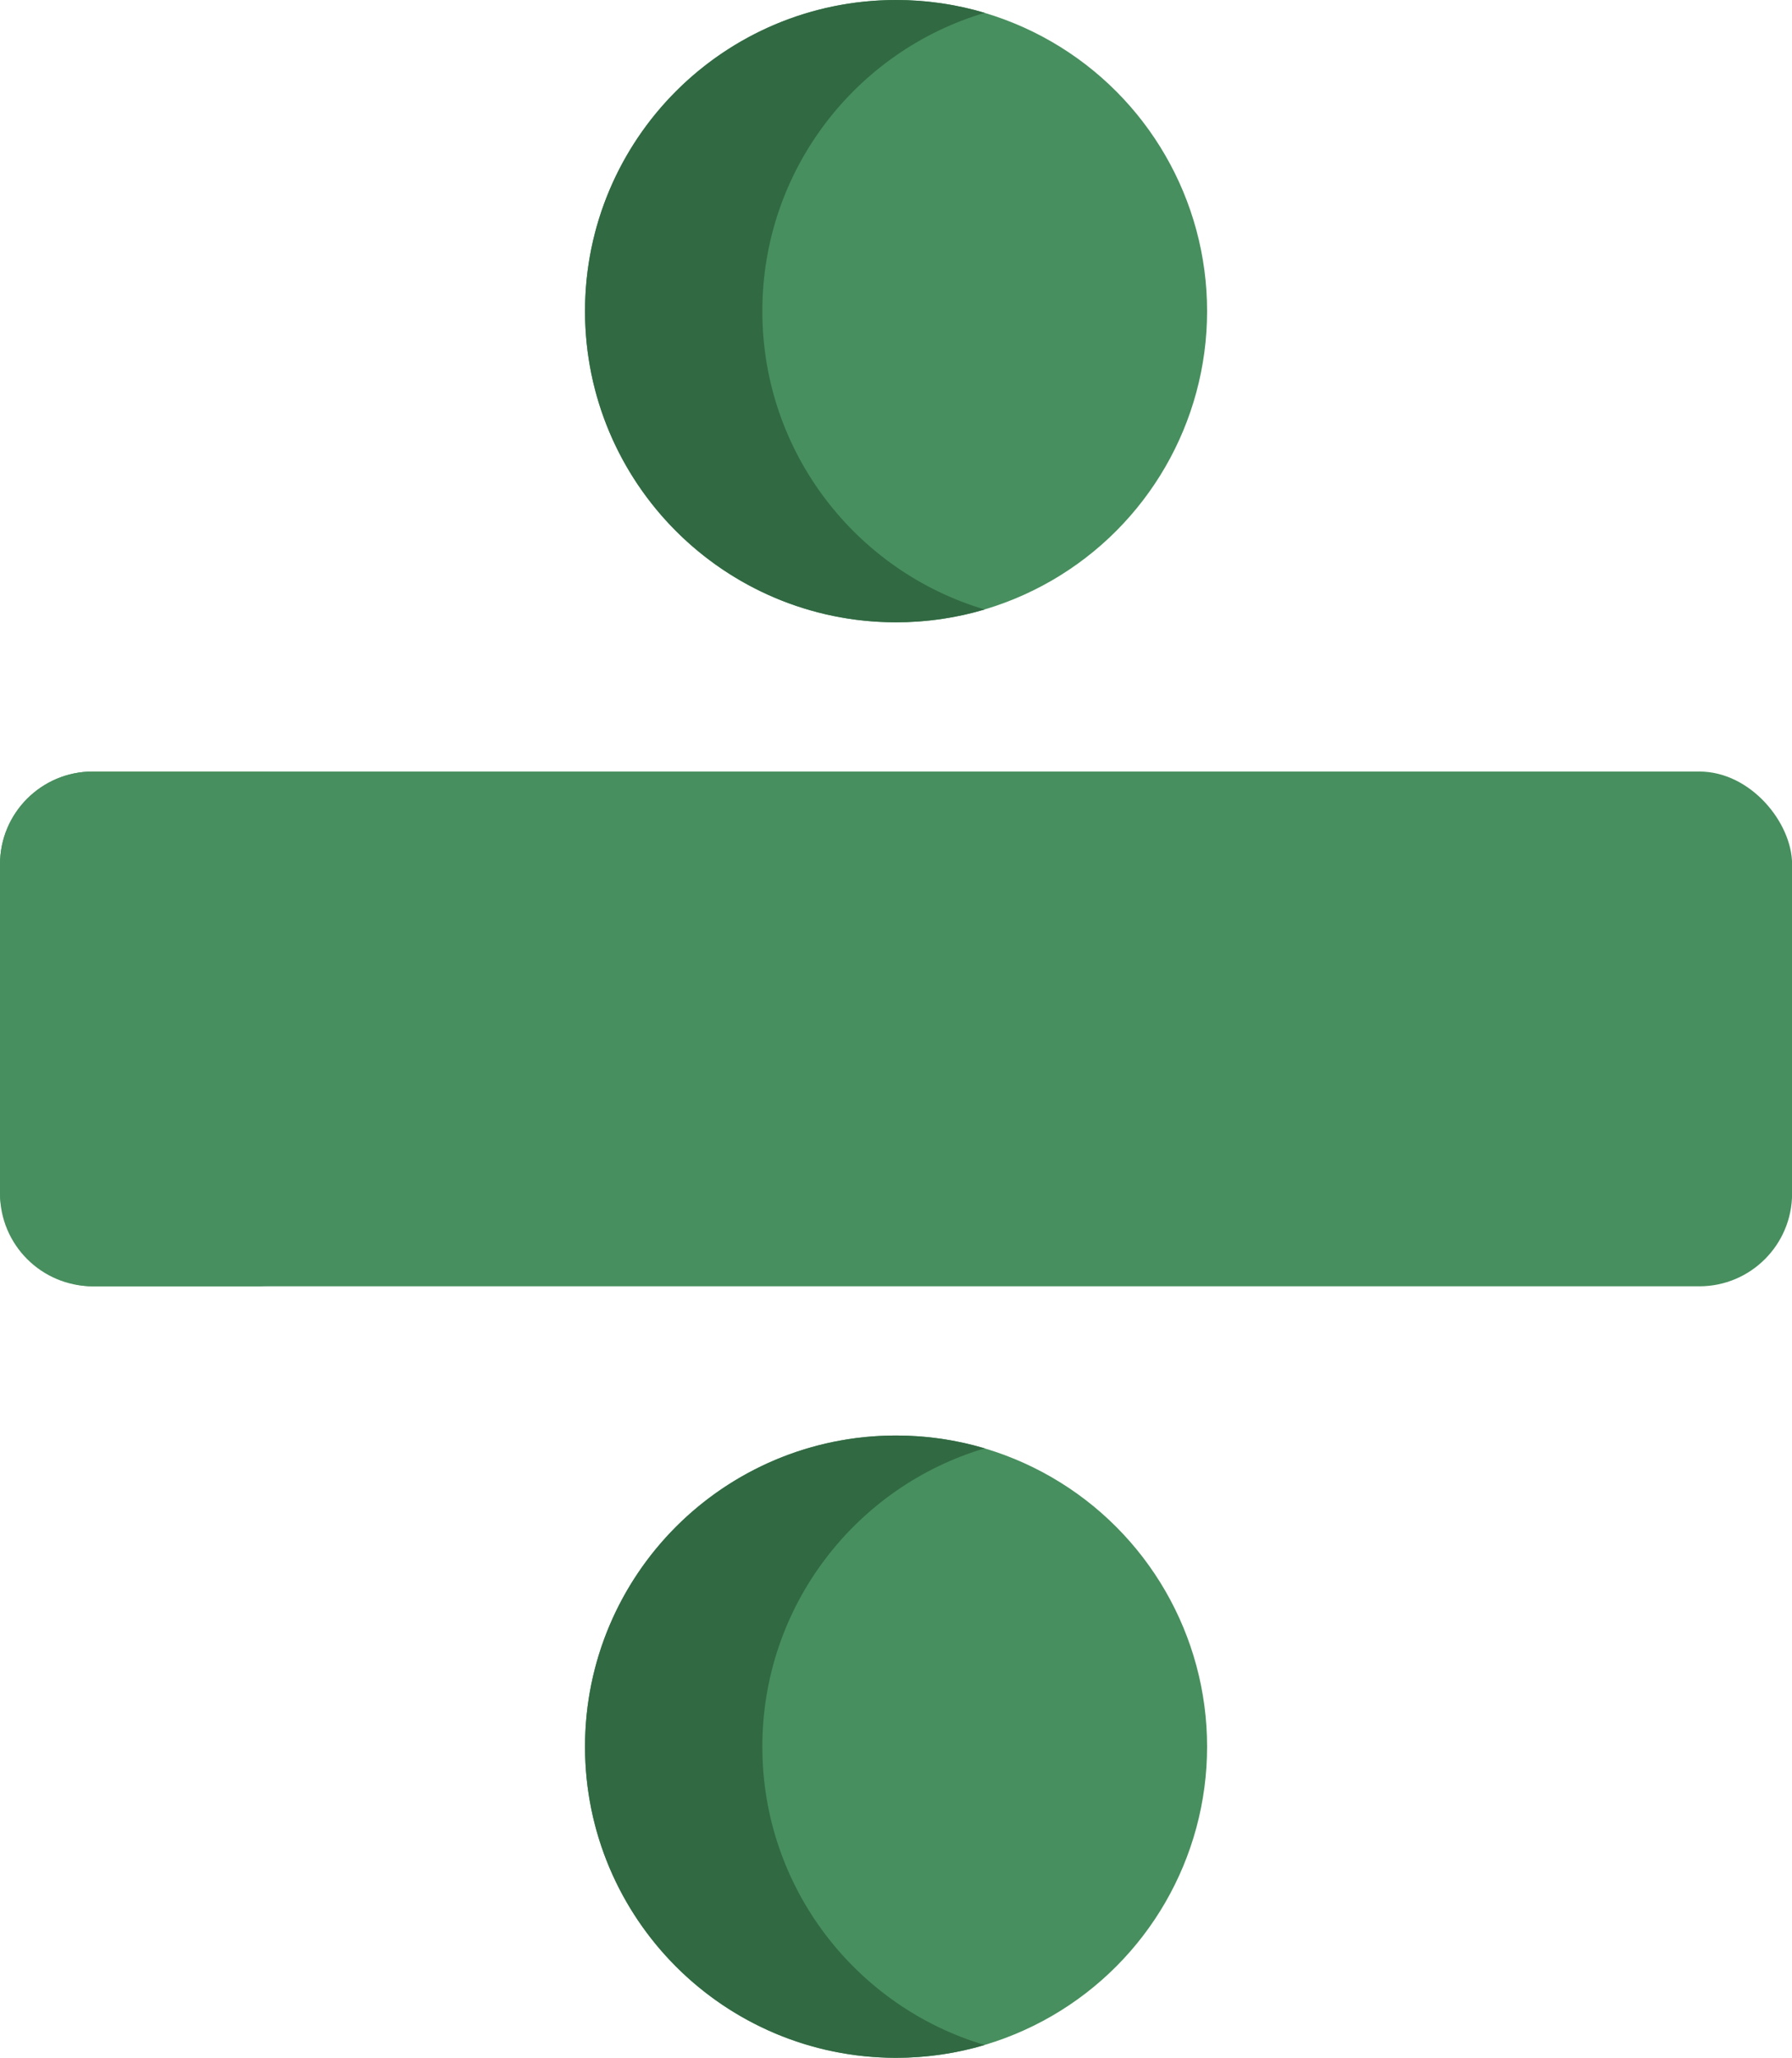 <?xml version="1.0" encoding="UTF-8" standalone="no"?><svg xmlns="http://www.w3.org/2000/svg" xmlns:xlink="http://www.w3.org/1999/xlink" data-name="Layer 2" fill="#000000" height="1194.8" preserveAspectRatio="xMidYMid meet" version="1" viewBox="0.0 0.0 1040.9 1194.8" width="1040.9" zoomAndPan="magnify"><g><g data-name="Divided Symbol"><g id="change1_1"><rect fill="#478f5e" height="298.88" rx="53.84" ry="53.84" width="1040.94" x="0.01" y="447.99"/></g><g id="change2_1"><circle cx="520.48" cy="180.67" fill="#478f5e" r="180.67"/></g><g id="change2_2"><circle cx="520.48" cy="1014.18" fill="#478f5e" r="180.67"/></g><g id="change2_3"><path d="m156.85,746.86H53.85c-29.72,0-53.85-24.1-53.85-53.85v-191.18c0-29.74,24.13-53.85,53.85-53.85h103c-29.72,0-53.85,24.1-53.85,53.85v191.18c0,29.74,24.13,53.85,53.85,53.85Z" fill="#478f5e"/></g><g id="change3_1"><path d="m571.98,353.9c-16.33,4.84-33.61,7.44-51.5,7.44-99.79,0-180.67-80.88-180.67-180.67S420.7,0,520.48,0c17.9,0,35.18,2.6,51.5,7.44-74.68,22.17-129.17,91.34-129.17,173.23s54.49,151.06,129.17,173.23Z" fill="#316942"/></g><g id="change3_2"><path d="m571.98,1187.41c-16.33,4.84-33.61,7.44-51.5,7.44-99.79,0-180.67-80.88-180.67-180.67s80.88-180.67,180.67-180.67c17.9,0,35.18,2.6,51.5,7.44-74.68,22.17-129.17,91.34-129.17,173.23s54.49,151.06,129.17,173.23Z" fill="#316942"/></g></g></g></svg>